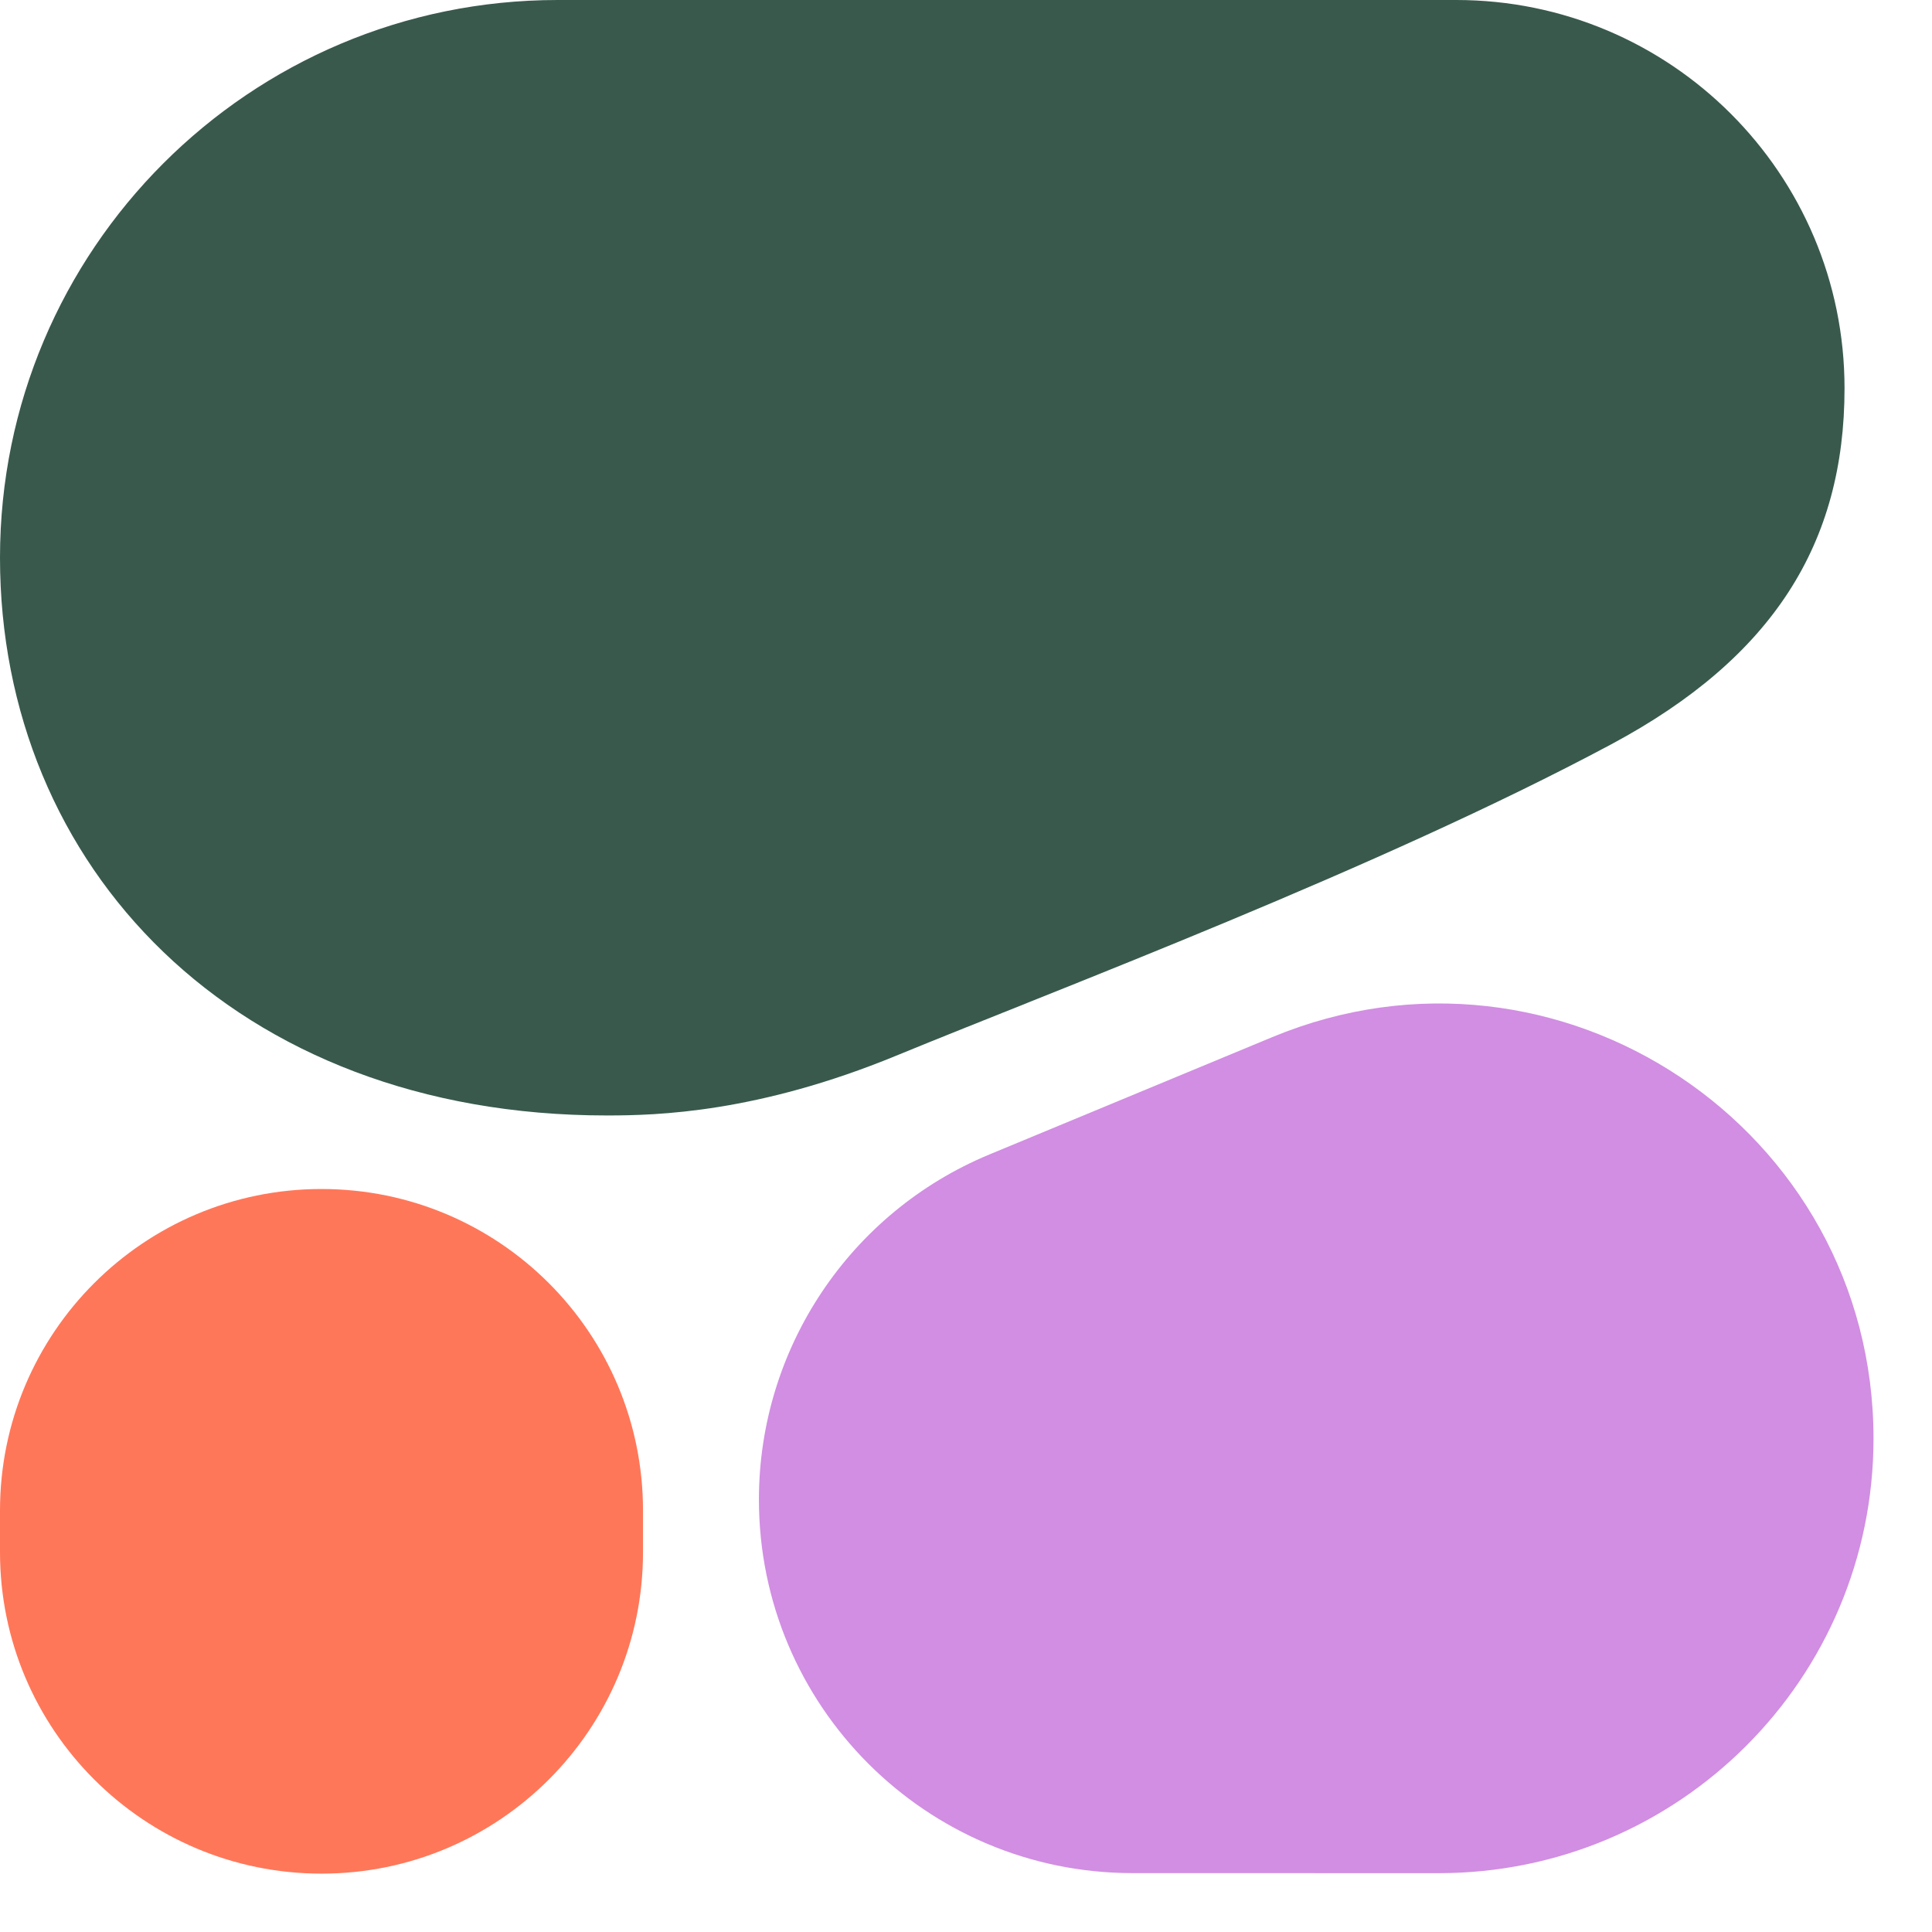 <svg xmlns="http://www.w3.org/2000/svg" xmlns:xlink="http://www.w3.org/1999/xlink" viewBox="0 0 33 33"><g id="ss1845241377_1"><path d="M 10.367 19.053 C 11.229 19.053 12.942 19.006 15.31 18.031 C 18.07 16.895 23.561 14.832 27.522 12.713 C 30.292 11.231 31.506 9.272 31.506 6.632 C 31.506 2.969 28.536 0 24.874 0 L 9.526 0 C 4.265 0 0 4.265 0 9.526 C 0 14.788 3.993 19.053 10.367 19.053 Z" fill="rgb(57,89,77)"></path><path d="M 12.963 25.613 C 12.963 23.034 14.516 20.709 16.898 19.72 L 21.731 17.715 C 26.62 15.686 32.001 19.278 32.001 24.571 C 32.001 28.672 28.676 31.996 24.575 31.995 L 19.342 31.994 C 15.819 31.993 12.963 29.136 12.963 25.613 Z" fill="rgb(209,142,226)"></path><path d="M 5.492 20.309 C 2.459 20.309 0 22.767 0 25.8 L 0 26.512 C 0 29.545 2.459 32.003 5.492 32.003 C 8.525 32.003 10.983 29.545 10.983 26.512 L 10.983 25.8 C 10.983 22.767 8.525 20.309 5.492 20.309 Z" fill="rgb(255,119,89)"></path></g></svg>